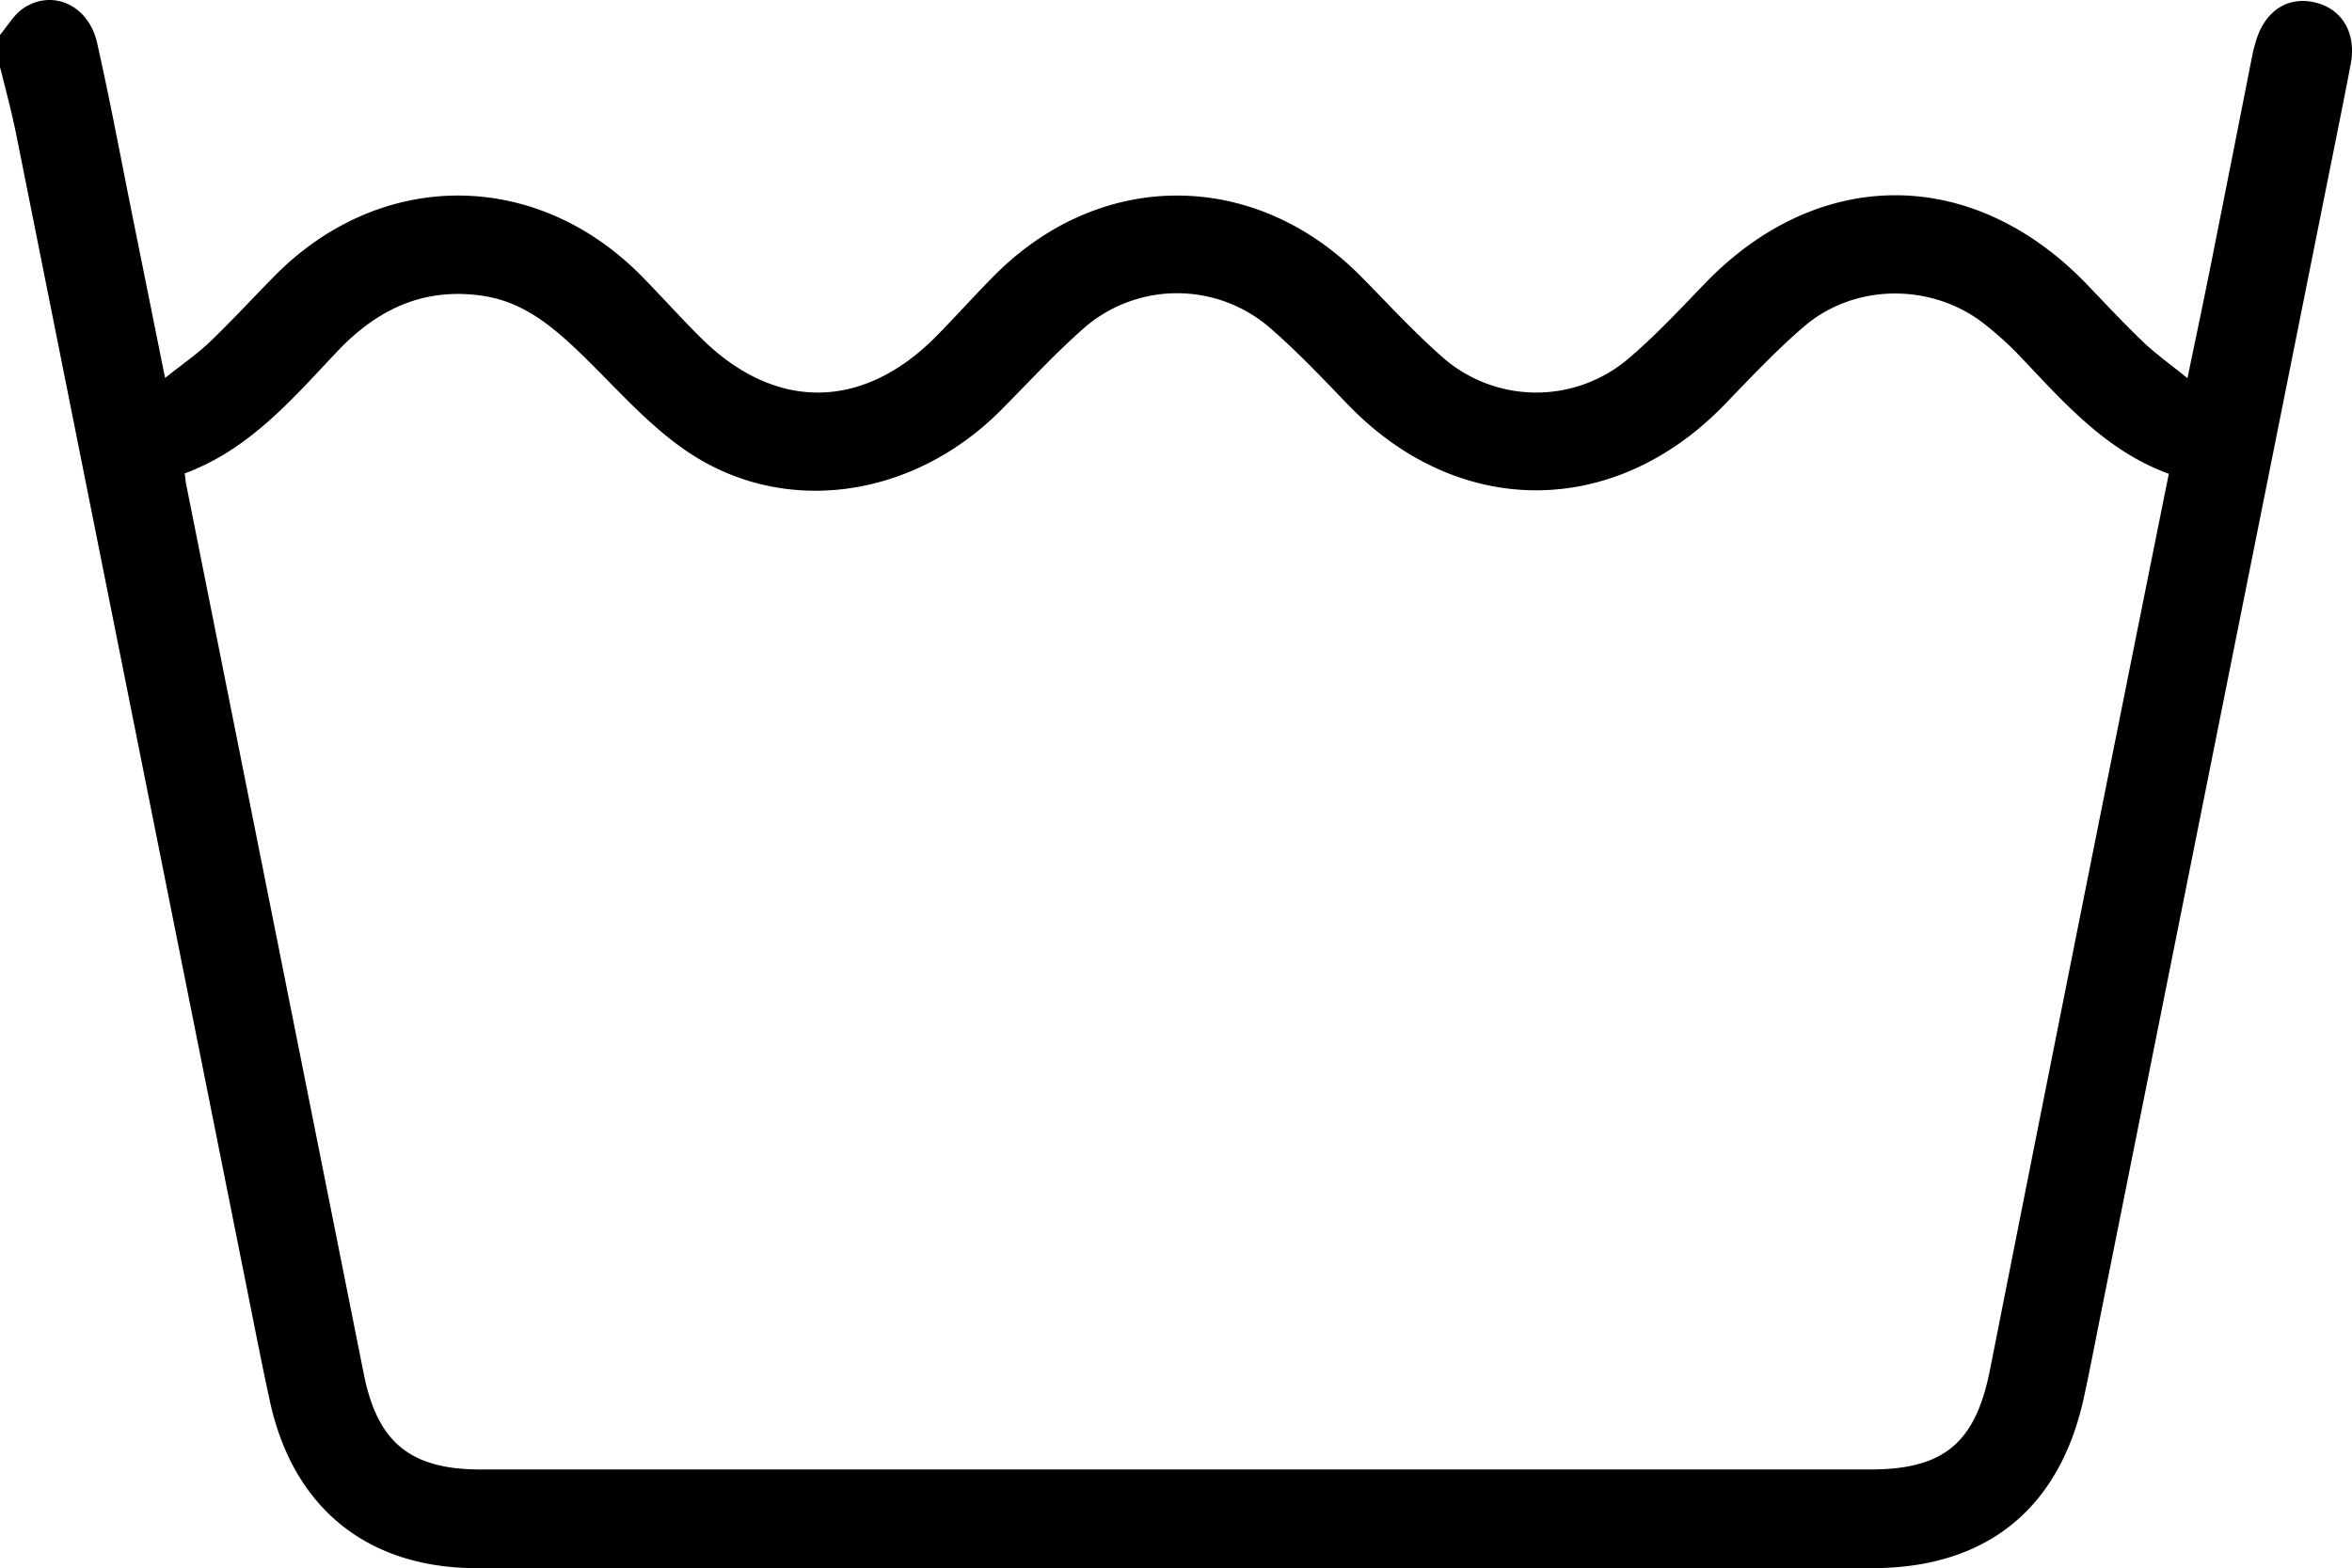 <svg xmlns="http://www.w3.org/2000/svg" viewBox="0 0 408.66 272.56"><g id="Layer_2" data-name="Layer 2"><g id="Layer_1-2" data-name="Layer 1"><path d="M0,6.06C1.35,4.48,2.43,2.51,4.1,1.41c5.05-3.34,11.29-.51,12.76,6,2.31,10.23,4.22,20.56,6.3,30.85,1.78,8.83,3.56,17.66,5.52,27.42,3-2.38,5.56-4.14,7.79-6.27,3.84-3.68,7.45-7.61,11.18-11.4,18.46-18.73,45.52-18.7,63.94.08,3.44,3.51,6.73,7.19,10.22,10.65,12.81,12.71,28,12.63,40.75-.19,3.37-3.41,6.58-7,9.93-10.39,18.44-18.84,45.38-18.9,63.92-.18,4.77,4.82,9.36,9.85,14.46,14.3a24.67,24.67,0,0,0,31.91.17c4.74-4,9.05-8.62,13.38-13.12,19.75-20.54,46.58-20.54,66.41.06,3.23,3.36,6.4,6.77,9.77,10,2.19,2.09,4.68,3.86,7.73,6.33,1.41-6.79,2.68-12.81,3.89-18.84q3.74-18.77,7.43-37.54c.13-.65.32-1.29.5-1.93,1.51-5.4,5.46-8.1,10.27-7s7.31,5.35,6.27,10.78c-1.53,8-3.15,15.9-4.74,23.85L364.84,229.22c-.91,4.56-1.78,9.12-2.77,13.67-4.22,19.34-16.94,29.62-36.77,29.63q-88.62,0-177.24,0c-21.82,0-43.64.07-65.46,0-18.85-.08-31.68-10.55-35.69-28.94-1.33-6.1-2.53-12.23-3.75-18.36Q23,124.36,2.85,23.52C2.05,19.53,1,15.6,0,11.64ZM32.09,82.27c.13,1,.16,1.42.24,1.81l30.9,154.8c2.36,11.79,8.11,16.49,20.21,16.49H325c12.79,0,18.25-4.67,20.75-17.27Q357,181.21,368.4,124.34c2.78-13.91,5.58-27.83,8.43-42-11.26-4.12-18.59-12.84-26.41-21a59.21,59.21,0,0,0-5.33-4.8c-9.11-7.38-22.72-7.45-31.66.22-4.93,4.23-9.38,9-13.93,13.7-19.21,19.73-46.23,19.65-65.31-.16-4.51-4.68-9-9.44-13.94-13.67a24.66,24.66,0,0,0-31.6.11c-5.2,4.53-9.88,9.66-14.76,14.56-15.23,15.31-37.69,18.62-54.61,7.08-6.83-4.65-12.4-11.17-18.44-17C96,56.74,91,52.5,84,51.43,73.69,49.86,65.59,53.72,58.67,61,50.82,69.3,43.37,78.11,32.09,82.27Z"></path></g></g></svg>